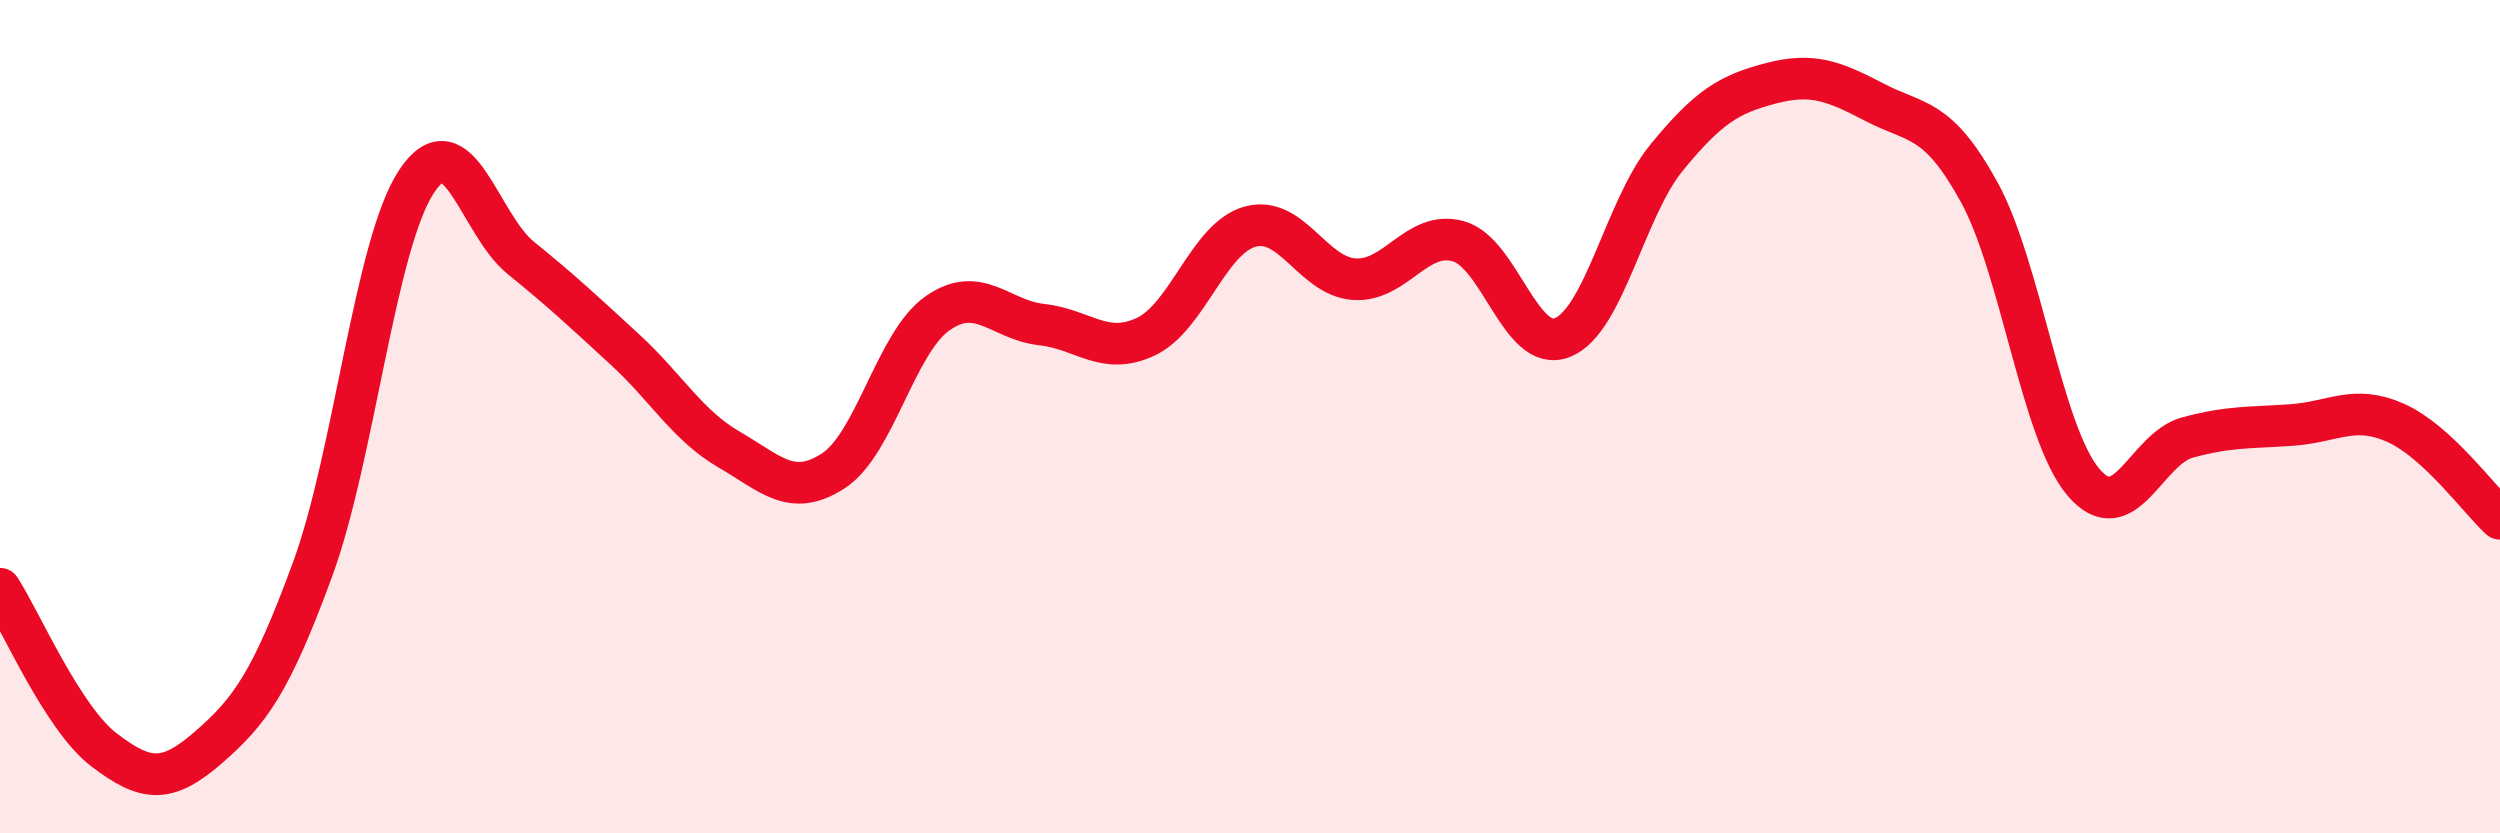 
    <svg width="60" height="20" viewBox="0 0 60 20" xmlns="http://www.w3.org/2000/svg">
      <path
        d="M 0,14.13 C 0.5,14.9 1.5,17.24 2.5,18 C 3.5,18.76 4,18.81 5,17.94 C 6,17.07 6.5,16.39 7.5,13.67 C 8.5,10.95 9,5.85 10,4.35 C 11,2.85 11.5,5.38 12.5,6.19 C 13.5,7 14,7.47 15,8.39 C 16,9.31 16.5,10.21 17.5,10.79 C 18.5,11.37 19,11.95 20,11.3 C 21,10.65 21.5,8.22 22.5,7.52 C 23.5,6.82 24,7.68 25,7.79 C 26,7.9 26.5,8.55 27.5,8.08 C 28.5,7.61 29,5.72 30,5.44 C 31,5.16 31.5,6.63 32.5,6.7 C 33.5,6.77 34,5.51 35,5.79 C 36,6.07 36.5,8.5 37.5,8.1 C 38.5,7.7 39,5 40,3.78 C 41,2.56 41.5,2.26 42.5,2 C 43.5,1.74 44,1.94 45,2.46 C 46,2.98 46.5,2.79 47.5,4.61 C 48.5,6.43 49,10.39 50,11.57 C 51,12.75 51.5,10.77 52.5,10.5 C 53.5,10.23 54,10.27 55,10.2 C 56,10.13 56.5,9.7 57.5,10.15 C 58.5,10.6 59.5,11.99 60,12.45L60 20L0 20Z"
        fill="#EB0A25"
        opacity="0.1"
        stroke-linecap="round"
        stroke-linejoin="round"
      />
      <path
        d="M 0,14.13 C 0.5,14.9 1.5,17.24 2.5,18 C 3.5,18.76 4,18.81 5,17.94 C 6,17.07 6.5,16.39 7.5,13.67 C 8.5,10.95 9,5.85 10,4.35 C 11,2.85 11.5,5.38 12.5,6.19 C 13.5,7 14,7.47 15,8.39 C 16,9.31 16.5,10.21 17.5,10.79 C 18.5,11.37 19,11.95 20,11.3 C 21,10.65 21.5,8.22 22.5,7.52 C 23.5,6.82 24,7.68 25,7.79 C 26,7.9 26.5,8.55 27.5,8.08 C 28.5,7.61 29,5.72 30,5.44 C 31,5.16 31.5,6.63 32.5,6.7 C 33.5,6.77 34,5.51 35,5.79 C 36,6.07 36.5,8.5 37.5,8.1 C 38.5,7.7 39,5 40,3.78 C 41,2.56 41.5,2.26 42.5,2 C 43.5,1.74 44,1.94 45,2.46 C 46,2.98 46.5,2.79 47.5,4.61 C 48.5,6.43 49,10.39 50,11.57 C 51,12.75 51.5,10.77 52.5,10.5 C 53.5,10.23 54,10.27 55,10.2 C 56,10.13 56.5,9.7 57.5,10.15 C 58.5,10.6 59.5,11.99 60,12.45"
        stroke="#EB0A25"
        stroke-width="1"
        fill="none"
        stroke-linecap="round"
        stroke-linejoin="round"
      />
    </svg>
  